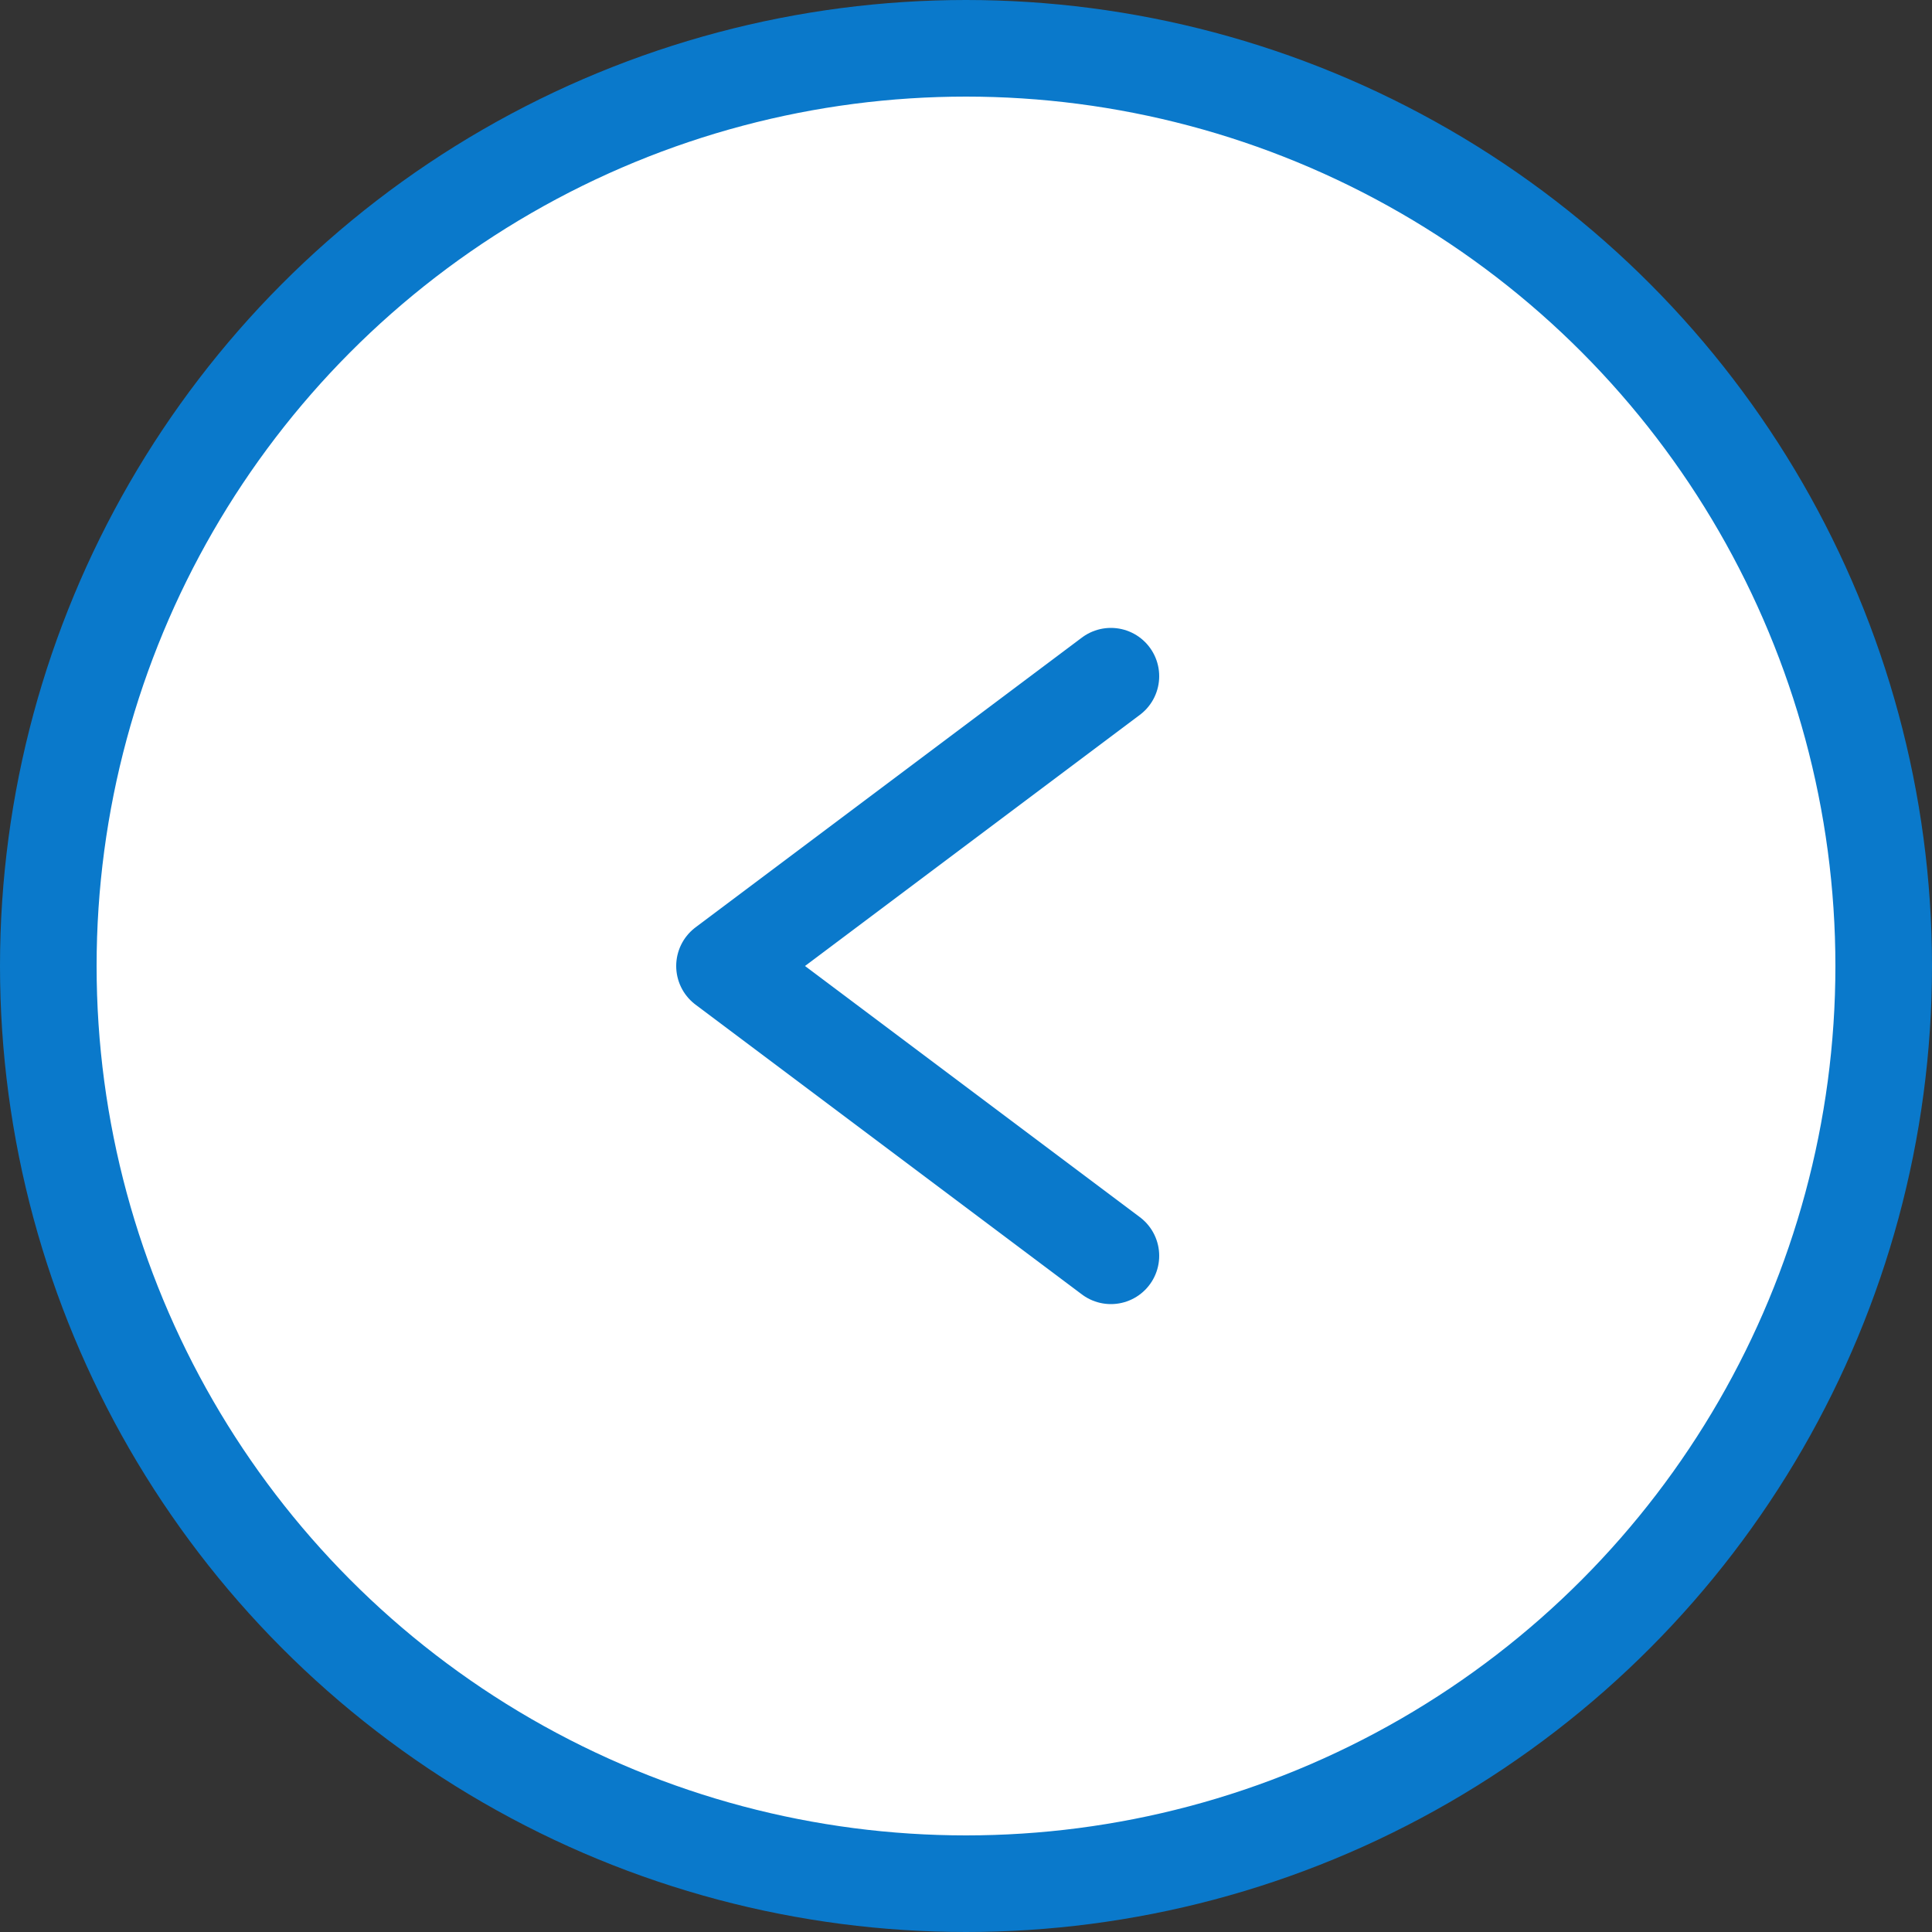 <svg width="40" height="40" viewBox="0 0 40 40" fill="none" xmlns="http://www.w3.org/2000/svg">
<rect x="0" y="0" width="40" height="40" fill="#333333" stroke="none"/>
<circle cx="20" cy="20" r="19" transform="rotate(-180 20 20)" fill="white" stroke="#0A79CB" stroke-width="2"/>
<path d="M23 26L15 20L23 14" stroke="#0A79CB" stroke-width="2" stroke-linecap="round" stroke-linejoin="round"/>
</svg>
